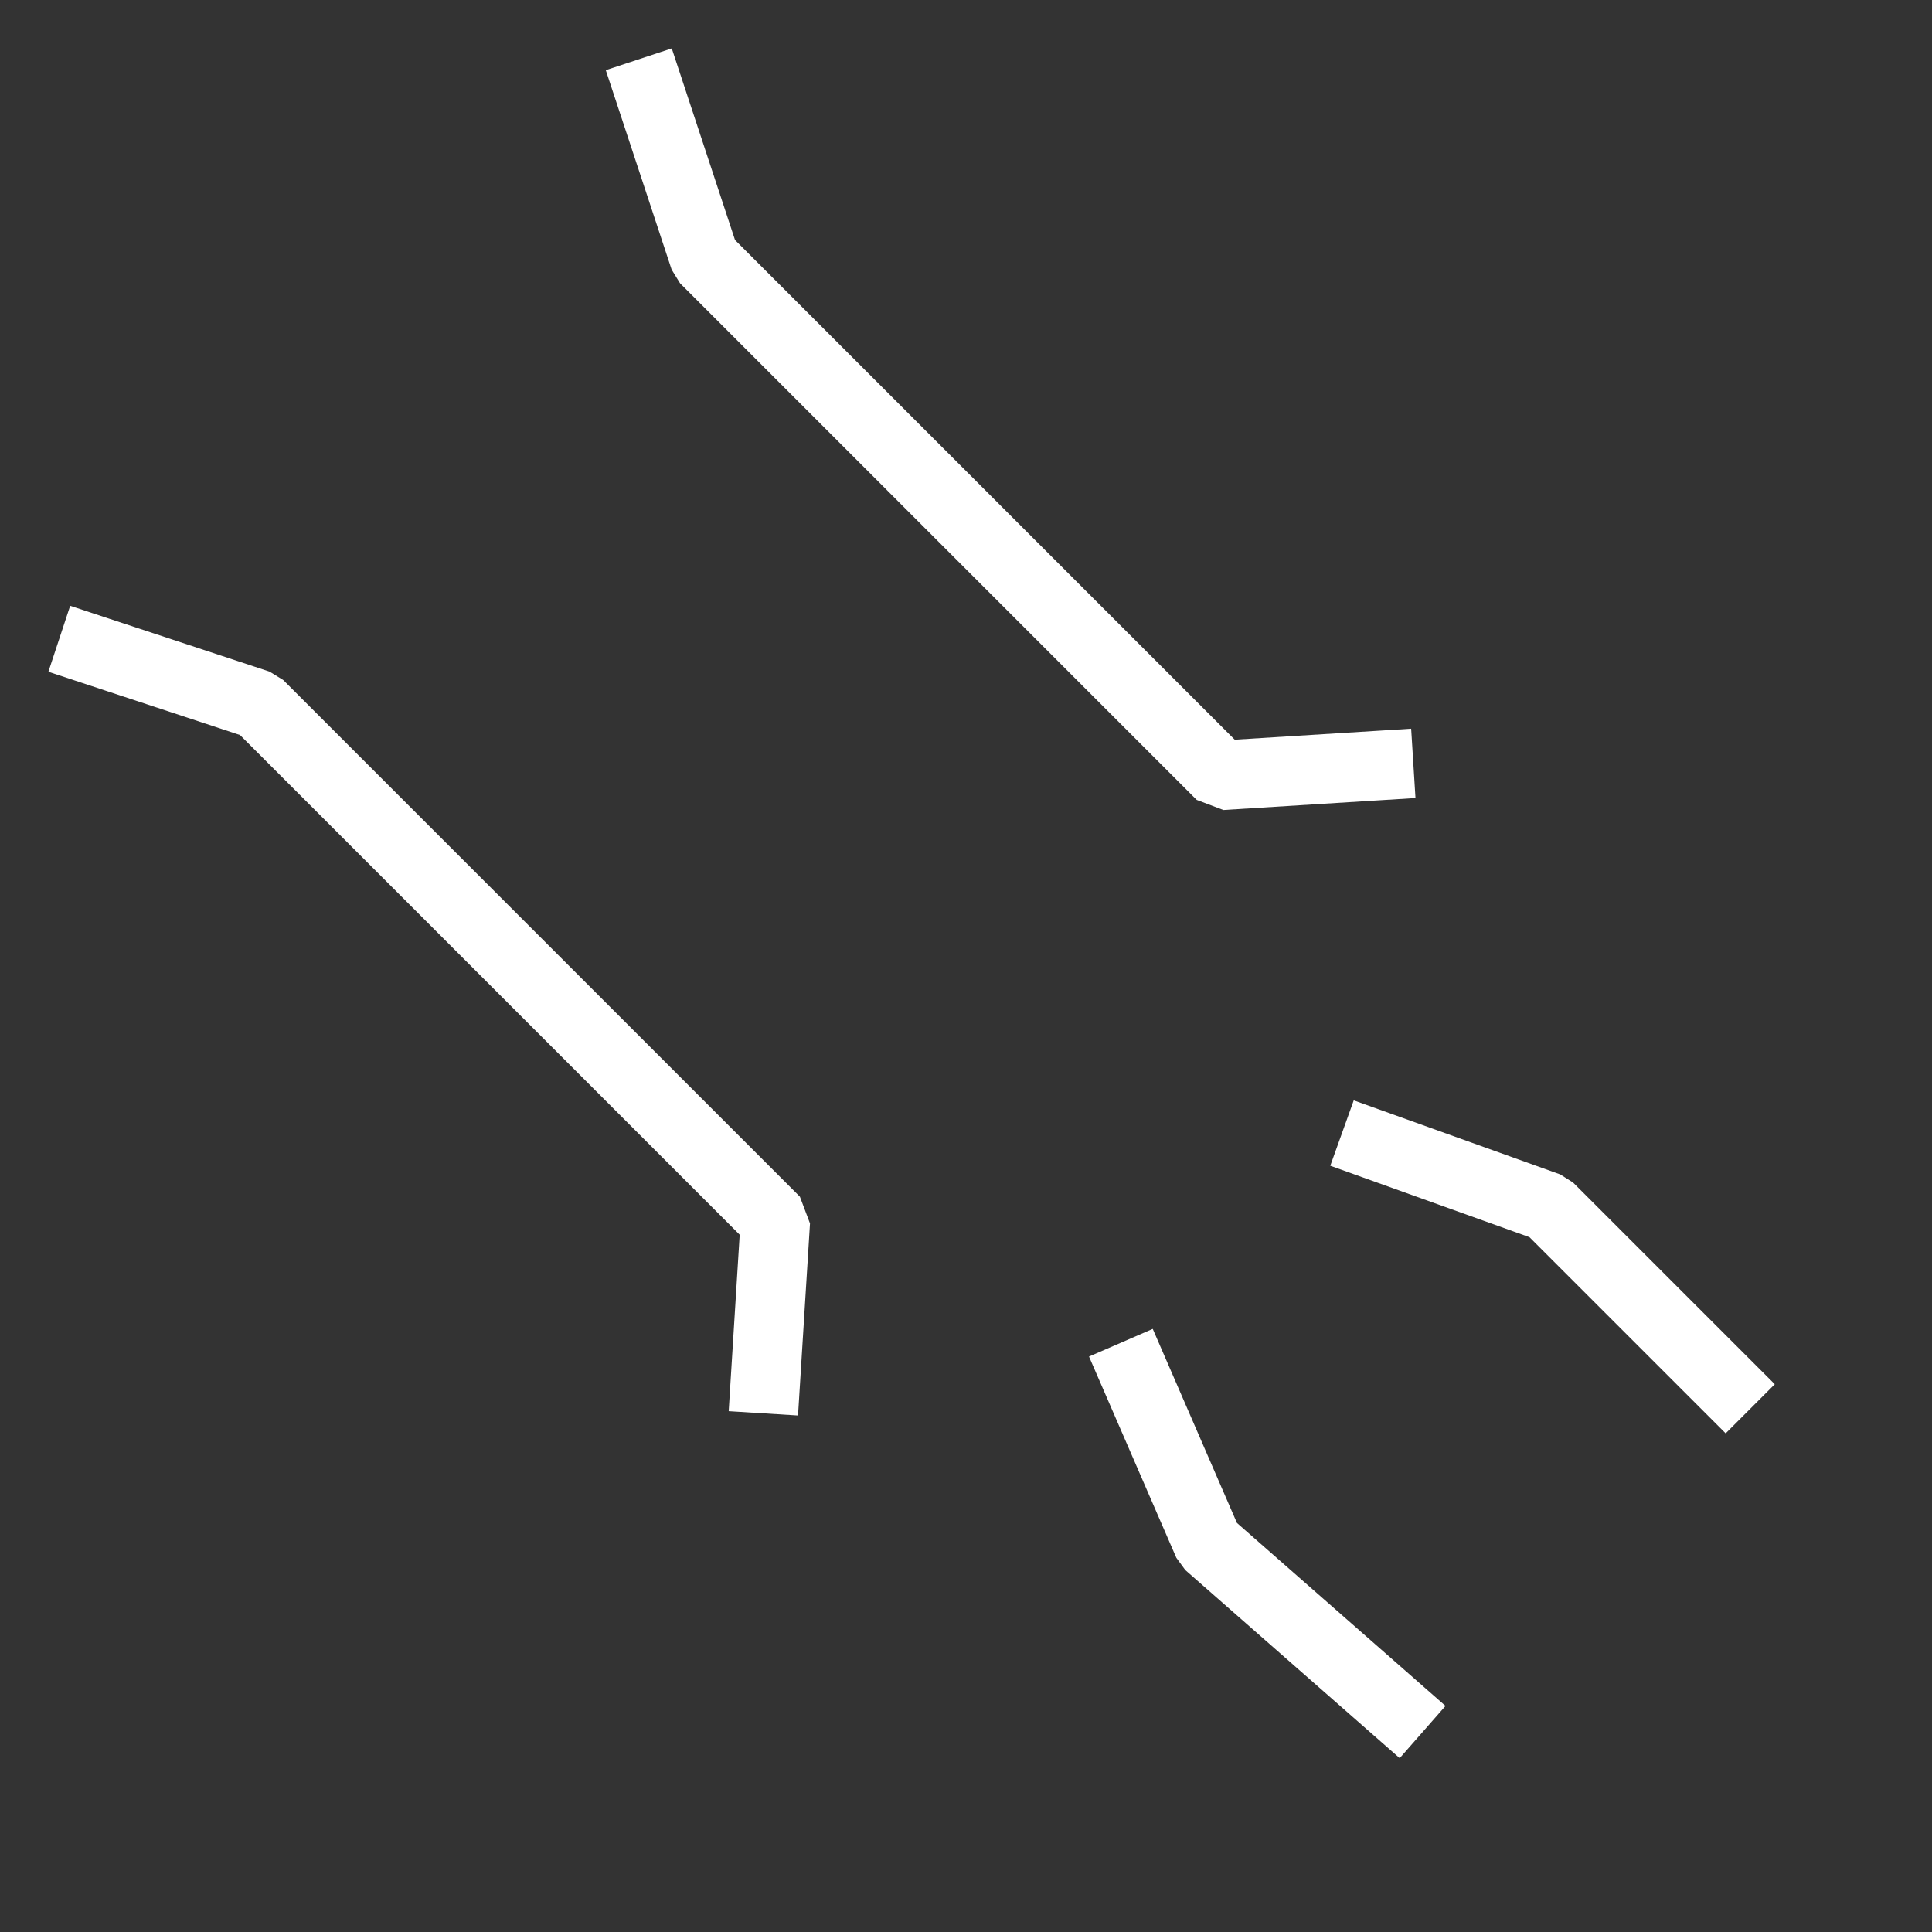 <svg width="90" height="90" viewBox="0 0 90 90" fill="none" xmlns="http://www.w3.org/2000/svg">
<rect x="0" y="0" width="90" height="90" fill="#333333" stroke="none"/>
<path d="M30.264 4.298L32.824 12.052L56.891 36.118L64.223 35.661" stroke="white" stroke-width="3.236" stroke-linecap="square" stroke-linejoin="bevel"/>
<path d="M4.298 30.264L12.052 32.824L36.118 56.891L35.661 64.224" stroke="white" stroke-width="3.236" stroke-linecap="square" stroke-linejoin="bevel"/>
<path d="M80.388 64.483L72.136 56.232L64.039 53.328" stroke="white" stroke-width="3.236" stroke-linecap="square" stroke-linejoin="bevel"/>
<path d="M65.054 79.618L56.282 71.922L52.859 64.034" stroke="white" stroke-width="3.236" stroke-linecap="square" stroke-linejoin="bevel"/>
</svg>
